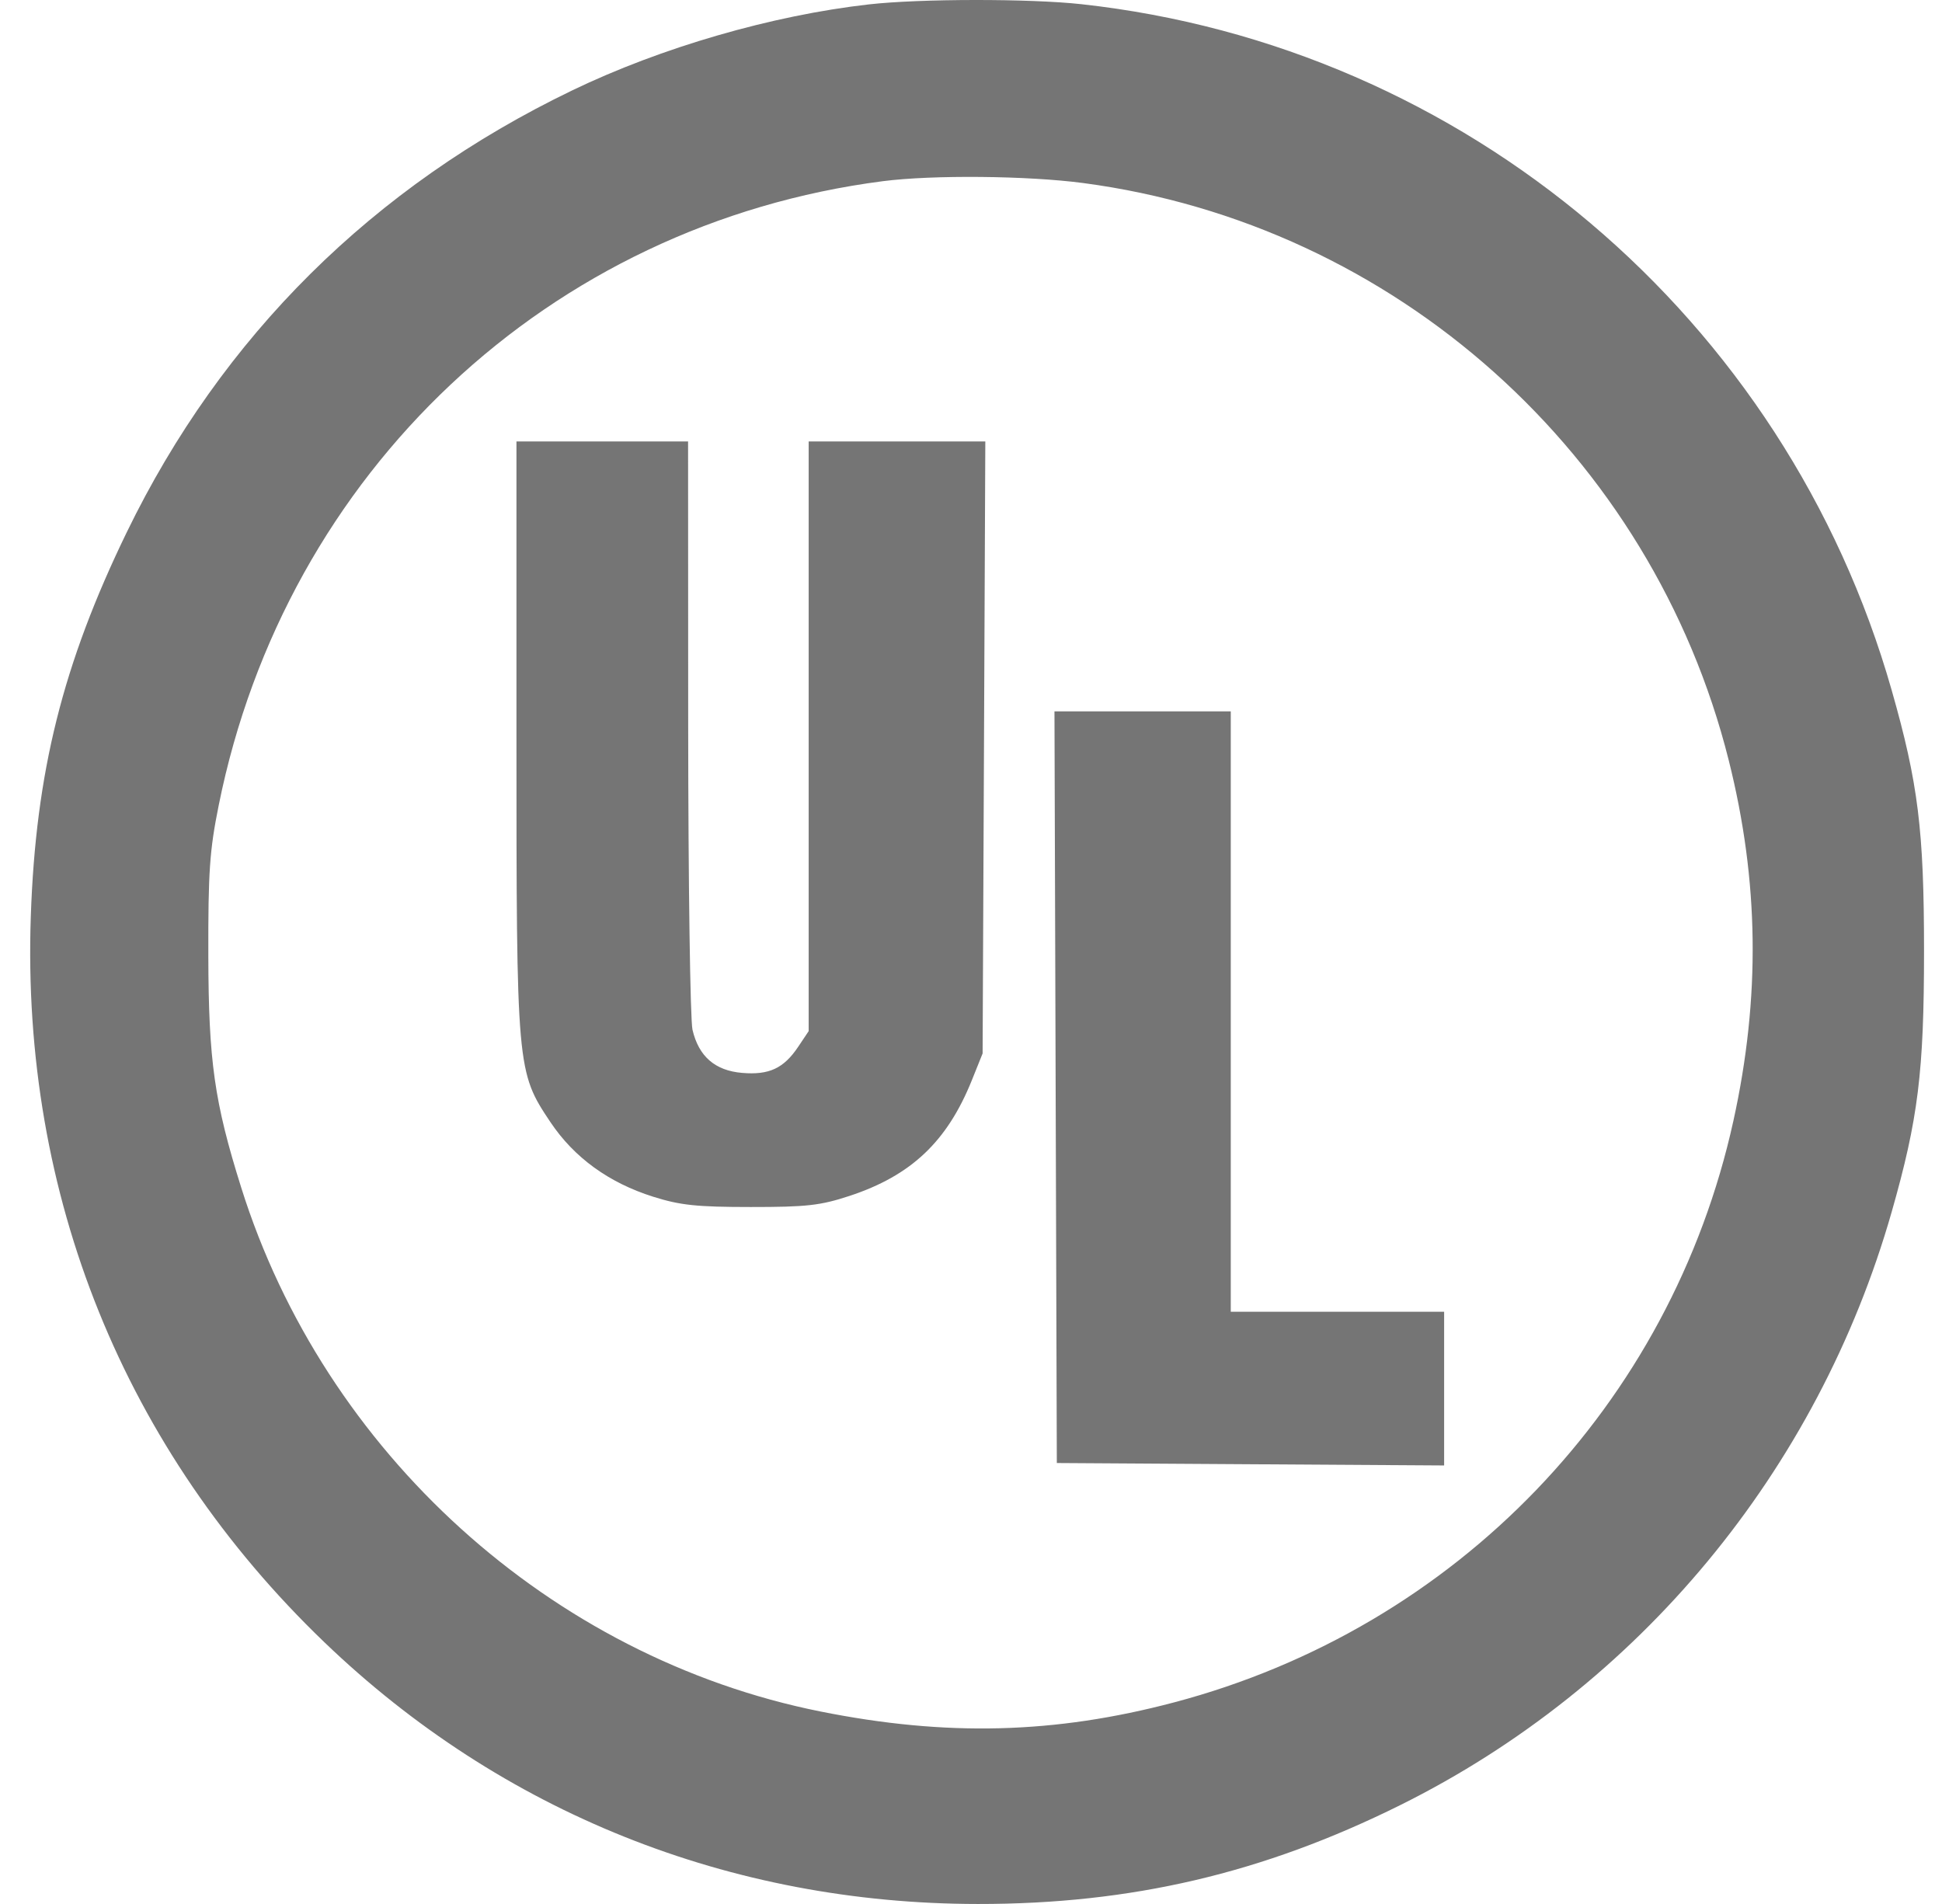 <svg width="51" height="50" viewBox="0 0 51 50" fill="none" xmlns="http://www.w3.org/2000/svg">
<path fill-rule="evenodd" clip-rule="evenodd" d="M22.821 0.115C20.275 0.403 17.363 1.247 15.025 2.375C9.796 4.895 5.829 8.83 3.33 13.975C1.649 17.436 0.938 20.28 0.809 24.066C0.557 31.394 3.262 38.079 8.52 43.128C13.171 47.594 19.17 49.996 25.683 50C29.71 50.003 33.166 49.194 36.768 47.406C43.04 44.293 47.737 38.625 49.679 31.824C50.374 29.388 50.528 28.148 50.528 24.975C50.528 21.804 50.375 20.569 49.679 18.127C46.894 8.344 38.473 1.215 28.398 0.11C27.04 -0.039 24.16 -0.036 22.821 0.115ZM28.448 4.807C36.642 5.893 43.381 11.921 45.399 19.965C46.196 23.143 46.235 26.192 45.521 29.437C43.88 36.889 38.247 42.745 30.833 44.706C27.7 45.535 24.853 45.608 21.542 44.944C14.465 43.526 8.518 38.144 6.333 31.181C5.629 28.94 5.477 27.864 5.471 25.098C5.466 22.894 5.504 22.335 5.744 21.146C7.505 12.393 14.427 5.889 23.186 4.758C24.491 4.59 26.982 4.613 28.448 4.807ZM13.563 19.298C13.563 28.085 13.569 28.143 14.457 29.471C15.079 30.399 15.991 31.061 17.154 31.427C17.865 31.651 18.297 31.697 19.715 31.697C21.183 31.698 21.543 31.657 22.305 31.407C23.928 30.873 24.873 29.98 25.523 28.366L25.805 27.664L25.841 19.628L25.876 11.592H23.557H21.237V19.335V27.078L20.96 27.492C20.581 28.056 20.197 28.235 19.491 28.175C18.778 28.116 18.349 27.742 18.186 27.042C18.126 26.779 18.075 23.195 18.073 19.078L18.07 11.592H15.817H13.563V19.298ZM27.723 28.55L27.754 38.42L32.84 38.452L37.925 38.484V36.466V34.448H35.123H32.322V26.564V18.681H30.007H27.692L27.723 28.55Z" fill="#757575"/>
</svg>
